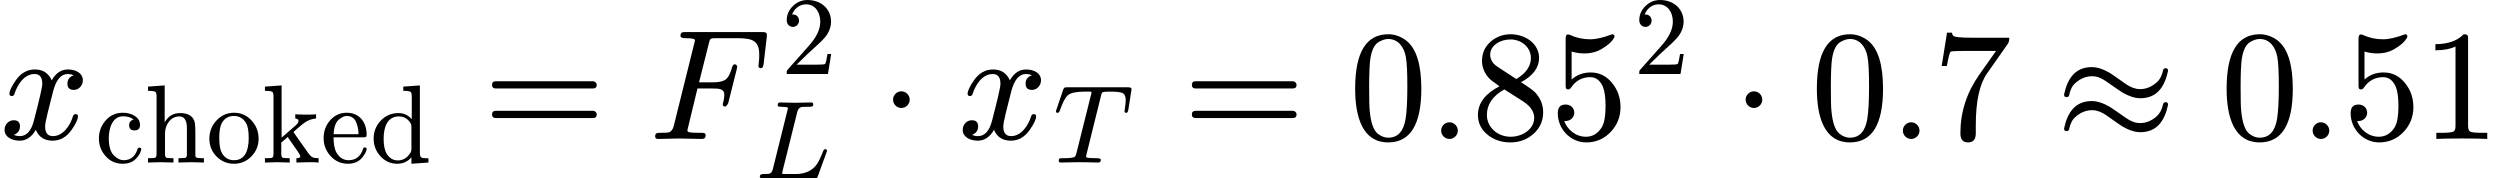 <?xml version="1.0" encoding="UTF-8" standalone="no" ?>
<svg xmlns="http://www.w3.org/2000/svg" width="287.840px" height="20.536px" viewBox="0 -883.9 15903 1134.6" xmlns:xlink="http://www.w3.org/1999/xlink" style=""><defs><path id="MJX-47-NCM-I-1D465" d="M527 373C527 419 482 442 432 442C389 442 355 419 329 373C308 419 273 442 222 442C173 442 133 419 101 374C74 335 60 306 60 287C60 278 65 273 75 273C84 273 90 278 92 287C111 345 153 413 220 413C253 413 269 392 269 351C269 330 251 252 216 118C199 51 169 18 126 18C112 18 99 21 88 26C114 36 127 54 127 80C127 106 114 119 87 119C54 119 29 91 29 58C29 12 76-11 125-11C167-11 201 12 228 58C247 12 283-11 335-11C383-11 423 12 455 57C482 96 496 125 496 144C496 153 491 158 481 158C472 158 467 153 464 144C447 87 402 18 337 18C304 18 287 38 287 79C287 92 292 120 303 165L337 300C356 375 387 413 431 413C445 413 458 410 469 405C442 396 429 378 429 351C429 325 443 312 470 312C502 312 527 341 527 373Z"></path><path id="MJX-47-NCM-N-63" d="M251 416C293 416 325 406 347 386C323 383 306 361 306 338C306 305 322 289 355 289C388 289 404 306 404 339C404 410 327 448 250 448C188 448 137 426 96 380C55 334 34 279 34 216C34 155 55 101 96 56C137 11 187-11 248-11C298-11 337 3 365 32C388 55 403 78 411 102C414 111 415 117 415 121C415 130 409 134 398 134C390 134 385 130 382 122C361 55 320 21 257 21C228 21 200 34 172 61C139 92 123 144 123 218C123 318 161 416 251 416Z"></path><path id="MJX-47-NCM-N-68" d="M314 415C359 415 382 380 382 309L382 79C382 60 379 48 372 44C365 40 343 39 306 39L306 0L421 3L535 0L535 39C503 39 482 40 472 43C462 46 458 53 458 64L458 253C458 301 457 334 454 353C444 414 399 445 320 445C259 445 213 417 182 361L182 694L32 683L32 645C68 645 90 642 98 636C106 630 109 616 109 593L109 79C109 60 105 48 98 44C91 40 69 39 32 39L32 0L147 3L261 0L261 39C224 39 203 40 196 44C189 48 185 60 185 79L185 261C185 342 236 415 314 415Z"></path><path id="MJX-47-NCM-N-6F" d="M249-11C311-11 363 11 406 55C449 99 471 152 471 214C471 277 450 332 408 378C366 424 313 448 250 448C187 448 135 424 92 378C49 332 28 277 28 214C28 152 49 99 92 55C135 11 188-11 249-11M250 21C202 21 166 42 141 85C125 113 117 159 117 222C117 283 125 327 140 355C164 398 200 419 249 419C296 419 332 398 357 357C374 329 382 284 382 222C382 106 348 21 250 21Z"></path><path id="MJX-47-NCM-N-6B" d="M422 3C442 4 472 3 511 0L511 39C487 39 469 42 457 47C445 52 431 66 415 89L290 266C287 275 285 278 285 275C285 276 295 285 316 303C351 334 377 354 394 365C425 384 456 394 488 396L488 434C467 432 443 431 416 431C370 431 332 432 301 434L301 396C320 395 330 388 330 375C330 363 323 351 310 339L178 224L178 694L28 683L28 645C64 645 86 642 94 636C102 630 105 616 105 593L105 79C105 60 101 48 94 44C87 40 65 39 28 39L28 0L139 3L251 0L251 39C214 39 193 40 186 44C179 48 175 60 175 79L175 179L233 230L249 206C314 116 347 66 347 57C347 45 335 39 311 39L311 0Z"></path><path id="MJX-47-NCM-N-65" d="M415 251C415 366 348 448 236 448C176 448 126 425 85 378C47 334 28 281 28 220C28 157 49 104 91 58C133 12 185-11 247-11C304-11 348 9 378 48C403 81 415 105 415 121C415 131 409 136 398 136C390 136 385 131 382 120C360 54 317 21 253 21C208 21 173 42 146 85C127 116 118 163 117 227L387 227C409 227 415 229 415 251M326 349C337 316 342 284 342 255L118 255C121 321 138 366 168 389C193 409 215 419 236 419C281 419 311 396 326 349Z"></path><path id="MJX-47-NCM-N-64" d="M374-11L527 0L527 38C491 38 470 40 462 46C454 52 450 67 450 90L450 694L301 683L301 645C336 645 358 642 366 636C374 630 377 616 377 593L377 390C345 427 305 445 257 445C195 445 142 423 99 378C56 333 34 279 34 216C34 155 54 102 95 57C136 12 186-11 247-11C298-11 341 8 374 47M261 415C304 415 339 396 364 358C371 347 374 336 374 323L374 121C374 108 371 97 364 86C336 41 298 19 251 19C210 19 177 39 151 80C133 110 124 155 124 215C124 324 161 415 261 415Z"></path><path id="MJX-47-NCM-N-3D" d="M698 367L80 367C64 367 56 359 56 344C56 329 64 321 80 321L698 321C714 321 722 329 722 344C722 356 711 367 698 367M698 179L80 179C64 179 56 171 56 156C56 141 64 133 80 133L698 133C714 133 722 141 722 156C722 169 711 179 698 179Z"></path><path id="MJX-47-NCM-I-1D439" d="M199 656C199 646 210 641 231 641C271 641 291 637 291 628C291 625 289 618 286 605L156 82C150 60 140 47 126 42C119 40 101 39 70 39C48 39 38 37 38 16C38 5 44 0 57 0L187 3L335 0C351 0 359 8 359 23C359 40 348 39 322 39C278 39 253 41 247 46C244 47 243 51 243 56L307 321L400 321C446 321 478 319 478 281C478 268 476 252 471 233C470 230 469 226 468 222C468 211 473 206 484 206C489 207 496 214 503 229L557 444C559 452 560 458 560 461C557 470 551 475 544 475C536 475 530 467 526 452C516 414 502 390 486 378C470 366 442 360 402 360L317 360L379 606C387 640 387 641 429 641L559 641C656 641 700 626 700 537C700 517 699 499 697 484C696 473 695 467 695 466C695 455 700 450 710 450C720 450 726 459 728 478L748 649C751 677 744 680 717 680L233 680C210 680 199 679 199 656Z"></path><path id="MJX-47-NCM-N-32" d="M237 666C186 666 143 648 106 612C69 576 50 534 50 483C50 449 75 424 106 424C136 424 161 450 161 480C161 513 137 536 105 536C102 536 100 536 98 535C117 584 161 627 224 627C306 627 352 556 352 470C352 403 318 331 250 255L62 43C49 28 50 29 50 0L421 0L450 180L417 180C409 129 402 100 396 91C391 86 361 84 306 84L139 84L236 179C304 243 390 312 419 365C439 400 449 435 449 470C449 588 357 666 237 666Z"></path><path id="MJX-47-NCM-I-1D43F" d="M520 667C520 678 513 683 500 683L354 680L223 683C208 684 200 676 200 659C200 652 203 647 209 646C218 645 226 644 231 644C262 643 279 641 284 640C289 639 292 636 292 631C292 629 291 623 288 613L156 82C150 60 140 47 125 42C119 40 101 39 70 39C49 39 39 31 39 15C39 5 49 0 70 0L527 0C552 0 554 0 561 19L639 233C642 240 643 245 643 248C643 258 638 263 627 263C617 263 612 254 607 240C588 191 570 154 555 131C518 75 455 39 363 39L270 39C259 39 252 39 249 40C242 40 239 42 239 45C239 47 241 54 244 67L377 601C383 624 396 637 415 642C421 643 442 644 478 644C506 644 520 644 520 667Z"></path><path id="MJX-47-NCM-N-22C5" d="M192 250C192 279 168 303 139 303C110 303 86 279 86 250C86 221 110 197 139 197C168 197 192 221 192 250Z"></path><path id="MJX-47-NCM-I-1D447" d="M344 631C344 628 343 621 340 611L208 83C204 68 200 59 197 55C188 44 154 39 94 39C63 39 49 42 49 16C49 5 56 0 69 0C120 0 192 4 235 3L317 2C331 2 386 0 403 0C420 0 428 8 428 24C428 34 416 39 391 39C339 39 309 41 300 46C297 48 295 52 295 58L430 603C433 617 436 626 439 629C443 635 467 638 511 638C566 638 604 634 623 625C642 616 652 595 652 561C652 543 649 517 644 483C642 475 641 469 641 464C641 453 646 447 657 447C666 447 672 456 675 473L702 645C703 650 704 656 704 662C704 672 694 677 673 677L125 677C99 677 97 674 89 655L30 481C27 472 25 466 24 462C24 452 29 447 40 447C48 447 55 455 60 470C85 543 110 588 133 607C159 628 209 638 282 638L321 638C332 638 344 639 344 631Z"></path><path id="MJX-47-NCM-N-30" d="M249-22C390-22 460 92 460 320C460 473 428 575 365 625C330 652 291 666 250 666C109 666 39 551 39 320C39 136 88-22 249-22M361 524C368 489 371 425 371 332C371 240 367 172 360 128C347 48 310 8 249 8C226 8 203 17 182 34C155 57 139 104 132 176C129 201 128 253 128 332C128 419 131 480 136 513C145 568 163 603 191 618C213 630 232 636 249 636C314 636 350 583 361 524Z"></path><path id="MJX-47-NCM-N-2E" d="M192 53C192 82 168 106 139 106C110 106 86 82 86 53C86 24 110 0 139 0C168 0 192 24 192 53Z"></path><path id="MJX-47-NCM-N-38" d="M250 666C201 666 158 650 122 618C86 586 68 546 68 497C68 456 83 419 113 386C120 378 142 361 179 335C88 288 42 227 42 153C42 100 64 57 107 24C147-7 194-22 249-22C305-22 354-4 395 32C436 68 457 115 457 170C457 216 441 257 408 294C396 307 365 330 316 361C393 402 431 454 431 515C431 606 344 666 250 666M379 515C379 463 348 418 286 381L167 459C136 479 120 505 120 536C120 596 185 633 249 633C318 633 379 584 379 515M250 14C168 14 99 73 99 153C99 220 136 274 210 315L328 240C376 209 400 174 400 134C400 62 325 14 250 14Z"></path><path id="MJX-47-NCM-N-35" d="M118 315C123 315 129 319 134 326C164 371 205 393 257 393C292 393 319 373 337 332C348 305 354 264 354 209C354 146 346 102 331 76C306 35 272 14 229 14C162 14 109 62 91 114C94 113 96 114 100 114C130 114 155 137 155 167C155 198 130 219 100 219C65 219 50 200 50 163C50 63 131-22 231-22C292-22 344 0 386 44C428 88 449 141 449 202C449 260 432 310 398 353C361 400 315 423 259 423C212 423 171 408 138 378L138 556C165 548 191 544 218 544C264 544 304 555 338 578C369 597 390 616 402 634C408 642 411 648 411 651C411 661 406 666 396 666C341 645 294 634 256 634C211 634 168 643 127 662C122 664 118 665 114 665C105 665 100 656 100 637L100 345C100 324 100 315 118 315Z"></path><path id="MJX-47-NCM-N-37" d="M475 604C482 613 485 626 485 644L243 644C174 644 135 648 128 657C125 660 122 667 120 676L89 676L55 464L88 464C98 520 106 550 112 555C115 558 146 560 205 560L401 560L295 410C214 295 174 171 174 36C174-3 190-22 223-22C256-22 272-3 272 36L272 87C272 239 296 349 343 416Z"></path><path id="MJX-47-NCM-N-2248" d="M717 432L717 434C717 445 712 450 701 450C694 450 689 446 686 439C679 404 665 377 645 360C612 331 577 317 539 317C510 317 480 328 449 349C392 390 358 413 347 420C304 445 266 457 232 457C125 457 77 382 56 284L56 281C56 271 61 266 72 266C81 266 86 270 88 278C95 313 108 339 128 356C161 385 196 399 235 399C264 399 293 388 324 366C381 326 415 303 426 296C469 271 507 259 541 259C648 259 696 334 717 432M717 216L717 219C717 229 712 234 701 234C694 234 689 230 686 223C679 188 665 162 645 144C612 115 577 101 539 101C510 101 480 112 449 134C392 174 358 197 347 204C304 229 266 241 232 241C125 241 77 166 56 68L56 66C56 55 61 50 72 50C81 50 86 54 88 62C95 97 108 123 128 140C161 169 196 183 235 183C264 183 293 172 324 151C381 110 415 87 426 80C469 55 507 43 541 43C648 43 696 118 717 216Z"></path><path id="MJX-47-NCM-N-31" d="M269 666C228 624 168 603 89 603L89 564C141 564 184 572 217 588L217 82C217 64 213 52 204 47C195 42 170 39 130 39L95 39L95 0C120 2 174 3 257 3C340 3 394 2 419 0L419 39L384 39C343 39 318 42 310 47C302 52 297 64 297 82L297 636C297 660 295 666 269 666Z"></path></defs><g stroke="#000000" fill="#000000" stroke-width="0" transform="scale(1,-1)"><g data-mml-node="math" data-latex="x_{\text{choked}} = F_{L}^{2} \cdot x_{T} = 0.85^{2} \cdot 0.7 \approx 0.51" data-semantic-type="multirel" data-semantic-role="equality" data-semantic-annotation="depth:1" data-semantic-id="23" data-semantic-children="2,21,22,20" data-semantic-content="3,13,19" data-semantic-attributes="latex:x_{\text{choked}} = F_{L}^{2} \cdot x_{T} = 0.85^{2} \cdot 0.7 \approx 0.51" data-semantic-owns="2 3 21 13 22 19 20" aria-level="0" data-speech-node="true" data-semantic-structure="(23 (2 0 1) 3 (21 (8 (7 4 5) 6) 9 (12 10 11)) 13 (22 (16 14 15) 17 18) 19 20)"><g data-mml-node="msub" data-latex="x_{\text{choked}}" data-semantic-type="subscript" data-semantic-role="latinletter" data-semantic-annotation="depth:2" data-semantic-id="2" data-semantic-children="0,1" data-semantic-parent="23" data-semantic-attributes="latex:x_{\text{choked}}" data-semantic-owns="0 1" aria-level="1" data-speech-node="true"><g data-mml-node="mi" data-latex="x" data-semantic-type="identifier" data-semantic-role="latinletter" data-semantic-font="italic" data-semantic-annotation="clearspeak:simple;nemeth:number;depth:3" data-semantic-id="0" data-semantic-parent="2" data-semantic-attributes="latex:x" aria-level="2" data-speech-node="true"><use data-c="1D465" xlink:href="#MJX-47-NCM-I-1D465"></use></g><g data-mml-node="TeXAtom" transform="translate(605,-150) scale(0.707)" data-mjx-texclass="ORD" data-latex="{\text{choked}}"><g data-mml-node="mtext" data-latex="\text{choked}" data-semantic-type="text" data-semantic-role="unknown" data-semantic-font="normal" data-semantic-annotation="clearspeak:unit;depth:3" data-semantic-id="1" data-semantic-parent="2" data-semantic-attributes="latex:{\text{choked}};texclass:ORD" aria-level="2" data-speech-node="true"><use data-c="63" xlink:href="#MJX-47-NCM-N-63"></use><use data-c="68" xlink:href="#MJX-47-NCM-N-68" transform="translate(444,0)"></use><use data-c="6F" xlink:href="#MJX-47-NCM-N-6F" transform="translate(1000,0)"></use><use data-c="6B" xlink:href="#MJX-47-NCM-N-6B" transform="translate(1500,0)"></use><use data-c="65" xlink:href="#MJX-47-NCM-N-65" transform="translate(2028,0)"></use><use data-c="64" xlink:href="#MJX-47-NCM-N-64" transform="translate(2472,0)"></use></g></g></g><g data-mml-node="mo" data-latex="=" data-semantic-type="relation" data-semantic-role="equality" data-semantic-annotation="nemeth:number;depth:2" data-semantic-id="3" data-semantic-parent="23" data-semantic-attributes="latex:=" data-semantic-operator="multirel" aria-level="1" data-speech-node="true" transform="translate(3073.9,0)"><use data-c="3D" xlink:href="#MJX-47-NCM-N-3D"></use></g><g data-mml-node="mrow" data-semantic-added="true" data-semantic-type="infixop" data-semantic-role="multiplication" data-semantic-annotation="depth:2" data-semantic-id="21" data-semantic-children="8,12" data-semantic-content="9" data-semantic-parent="23" data-semantic-owns="8 9 12" aria-level="1" data-speech-node="true" transform="translate(4129.7,0)"><g data-mml-node="msubsup" data-latex="F_{L}^{2}" data-semantic-type="subsup" data-semantic-role="simple function" data-semantic-annotation="depth:3" data-semantic-id="8" data-semantic-children="4,5,6" data-semantic-parent="21" data-semantic-attributes="latex:F_{L}^{2}" data-semantic-collapsed="(8 (7 4 5) 6)" data-semantic-owns="4 5 6" aria-level="2" data-speech-node="true"><g data-mml-node="mi" data-latex="F" data-semantic-type="identifier" data-semantic-role="simple function" data-semantic-font="italic" data-semantic-annotation="clearspeak:simple;nemeth:number;depth:5" data-semantic-id="4" data-semantic-parent="8" data-semantic-attributes="latex:F" aria-level="4" data-speech-node="true"><use data-c="1D439" xlink:href="#MJX-47-NCM-I-1D439"></use></g><g data-mml-node="TeXAtom" transform="translate(839.4,413) scale(0.707)" data-mjx-texclass="ORD" data-latex="{2}"><g data-mml-node="mn" data-latex="2" data-semantic-type="number" data-semantic-role="integer" data-semantic-font="normal" data-semantic-annotation="clearspeak:simple;depth:4" data-semantic-id="6" data-semantic-parent="8" data-semantic-attributes="latex:{2};texclass:ORD" aria-level="3" data-speech-node="true"><use data-c="32" xlink:href="#MJX-47-NCM-N-32"></use></g></g><g data-mml-node="TeXAtom" transform="translate(676,-250.7) scale(0.707)" data-mjx-texclass="ORD" data-latex="{L}"><g data-mml-node="mi" data-latex="L" data-semantic-type="identifier" data-semantic-role="latinletter" data-semantic-font="italic" data-semantic-annotation="clearspeak:simple;depth:5" data-semantic-id="5" data-semantic-parent="8" data-semantic-attributes="latex:{L};texclass:ORD" aria-level="4" data-speech-node="true"><use data-c="1D43F" xlink:href="#MJX-47-NCM-I-1D43F"></use></g></g></g><g data-mml-node="mo" data-latex="\cdot" data-semantic-type="operator" data-semantic-role="multiplication" data-semantic-annotation="depth:3" data-semantic-id="9" data-semantic-parent="21" data-semantic-attributes="latex:\cdot" data-semantic-operator="infixop,⋅" aria-level="2" data-speech-node="true" transform="translate(1465.2,0)"><use data-c="22C5" xlink:href="#MJX-47-NCM-N-22C5"></use></g><g data-mml-node="msub" data-latex="x_{T}" data-semantic-type="subscript" data-semantic-role="latinletter" data-semantic-annotation="depth:3" data-semantic-id="12" data-semantic-children="10,11" data-semantic-parent="21" data-semantic-attributes="latex:x_{T}" data-semantic-owns="10 11" aria-level="2" data-speech-node="true" transform="translate(1965.4,0)"><g data-mml-node="mi" data-latex="x" data-semantic-type="identifier" data-semantic-role="latinletter" data-semantic-font="italic" data-semantic-annotation="clearspeak:simple;depth:4" data-semantic-id="10" data-semantic-parent="12" data-semantic-attributes="latex:x" aria-level="3" data-speech-node="true"><use data-c="1D465" xlink:href="#MJX-47-NCM-I-1D465"></use></g><g data-mml-node="TeXAtom" transform="translate(605,-150) scale(0.707)" data-mjx-texclass="ORD" data-latex="{T}"><g data-mml-node="mi" data-latex="T" data-semantic-type="identifier" data-semantic-role="latinletter" data-semantic-font="italic" data-semantic-annotation="clearspeak:simple;depth:4" data-semantic-id="11" data-semantic-parent="12" data-semantic-attributes="latex:{T};texclass:ORD" aria-level="3" data-speech-node="true"><use data-c="1D447" xlink:href="#MJX-47-NCM-I-1D447"></use></g></g></g></g><g data-mml-node="mo" data-latex="=" data-semantic-type="relation" data-semantic-role="equality" data-semantic-annotation="nemeth:number;depth:2" data-semantic-id="13" data-semantic-parent="23" data-semantic-attributes="latex:=" data-semantic-operator="multirel" aria-level="1" data-speech-node="true" transform="translate(7525.7,0)"><use data-c="3D" xlink:href="#MJX-47-NCM-N-3D"></use></g><g data-mml-node="mrow" data-semantic-added="true" data-semantic-type="infixop" data-semantic-role="multiplication" data-semantic-annotation="depth:2" data-semantic-id="22" data-semantic-children="16,18" data-semantic-content="17" data-semantic-parent="23" data-semantic-owns="16 17 18" aria-level="1" data-speech-node="true" transform="translate(8581.4,0)"><g data-mml-node="msup" data-latex=".85^{2}" data-semantic-type="superscript" data-semantic-role="float" data-semantic-annotation="depth:3" data-semantic-id="16" data-semantic-children="14,15" data-semantic-parent="22" data-semantic-attributes="latex:.85^{2}" data-semantic-owns="14 15" aria-level="2" data-speech-node="true"><g data-mml-node="mn" data-latex=".85" data-semantic-type="number" data-semantic-role="float" data-semantic-font="normal" data-semantic-annotation="clearspeak:simple;nemeth:number;depth:4" data-semantic-id="14" data-semantic-parent="16" data-semantic-attributes="latex:.85" aria-level="3" data-speech-node="true"><use data-c="30" xlink:href="#MJX-47-NCM-N-30"></use><use data-c="2E" xlink:href="#MJX-47-NCM-N-2E" transform="translate(500,0)"></use><use data-c="38" xlink:href="#MJX-47-NCM-N-38" transform="translate(778,0)"></use><use data-c="35" xlink:href="#MJX-47-NCM-N-35" transform="translate(1278,0)"></use></g><g data-mml-node="TeXAtom" transform="translate(1811,413) scale(0.707)" data-mjx-texclass="ORD" data-latex="{2}"><g data-mml-node="mn" data-latex="2" data-semantic-type="number" data-semantic-role="integer" data-semantic-font="normal" data-semantic-annotation="clearspeak:simple;depth:4" data-semantic-id="15" data-semantic-parent="16" data-semantic-attributes="latex:{2};texclass:ORD" aria-level="3" data-speech-node="true"><use data-c="32" xlink:href="#MJX-47-NCM-N-32"></use></g></g></g><g data-mml-node="mo" data-latex="\cdot" data-semantic-type="operator" data-semantic-role="multiplication" data-semantic-annotation="depth:3" data-semantic-id="17" data-semantic-parent="22" data-semantic-attributes="latex:\cdot" data-semantic-operator="infixop,⋅" aria-level="2" data-speech-node="true" transform="translate(2436.8,0)"><use data-c="22C5" xlink:href="#MJX-47-NCM-N-22C5"></use></g><g data-mml-node="mn" data-latex=".7" data-semantic-type="number" data-semantic-role="float" data-semantic-font="normal" data-semantic-annotation="clearspeak:simple;depth:3" data-semantic-id="18" data-semantic-parent="22" data-semantic-attributes="latex:.7" aria-level="2" data-speech-node="true" transform="translate(2937,0)"><use data-c="30" xlink:href="#MJX-47-NCM-N-30"></use><use data-c="2E" xlink:href="#MJX-47-NCM-N-2E" transform="translate(500,0)"></use><use data-c="37" xlink:href="#MJX-47-NCM-N-37" transform="translate(778,0)"></use></g></g><g data-mml-node="mo" data-latex="\approx" data-semantic-type="relation" data-semantic-role="equality" data-semantic-annotation="nemeth:number;depth:2" data-semantic-id="19" data-semantic-parent="23" data-semantic-attributes="latex:\approx" data-semantic-operator="multirel" aria-level="1" data-speech-node="true" transform="translate(13074.2,0)"><use data-c="2248" xlink:href="#MJX-47-NCM-N-2248"></use></g><g data-mml-node="mn" data-latex=".51" data-semantic-type="number" data-semantic-role="float" data-semantic-font="normal" data-semantic-annotation="clearspeak:simple;nemeth:number;depth:2" data-semantic-id="20" data-semantic-parent="23" data-semantic-attributes="latex:.51" aria-level="1" data-speech-node="true" transform="translate(14125,0)"><use data-c="30" xlink:href="#MJX-47-NCM-N-30"></use><use data-c="2E" xlink:href="#MJX-47-NCM-N-2E" transform="translate(500,0)"></use><use data-c="35" xlink:href="#MJX-47-NCM-N-35" transform="translate(778,0)"></use><use data-c="31" xlink:href="#MJX-47-NCM-N-31" transform="translate(1278,0)"></use></g></g></g></svg>